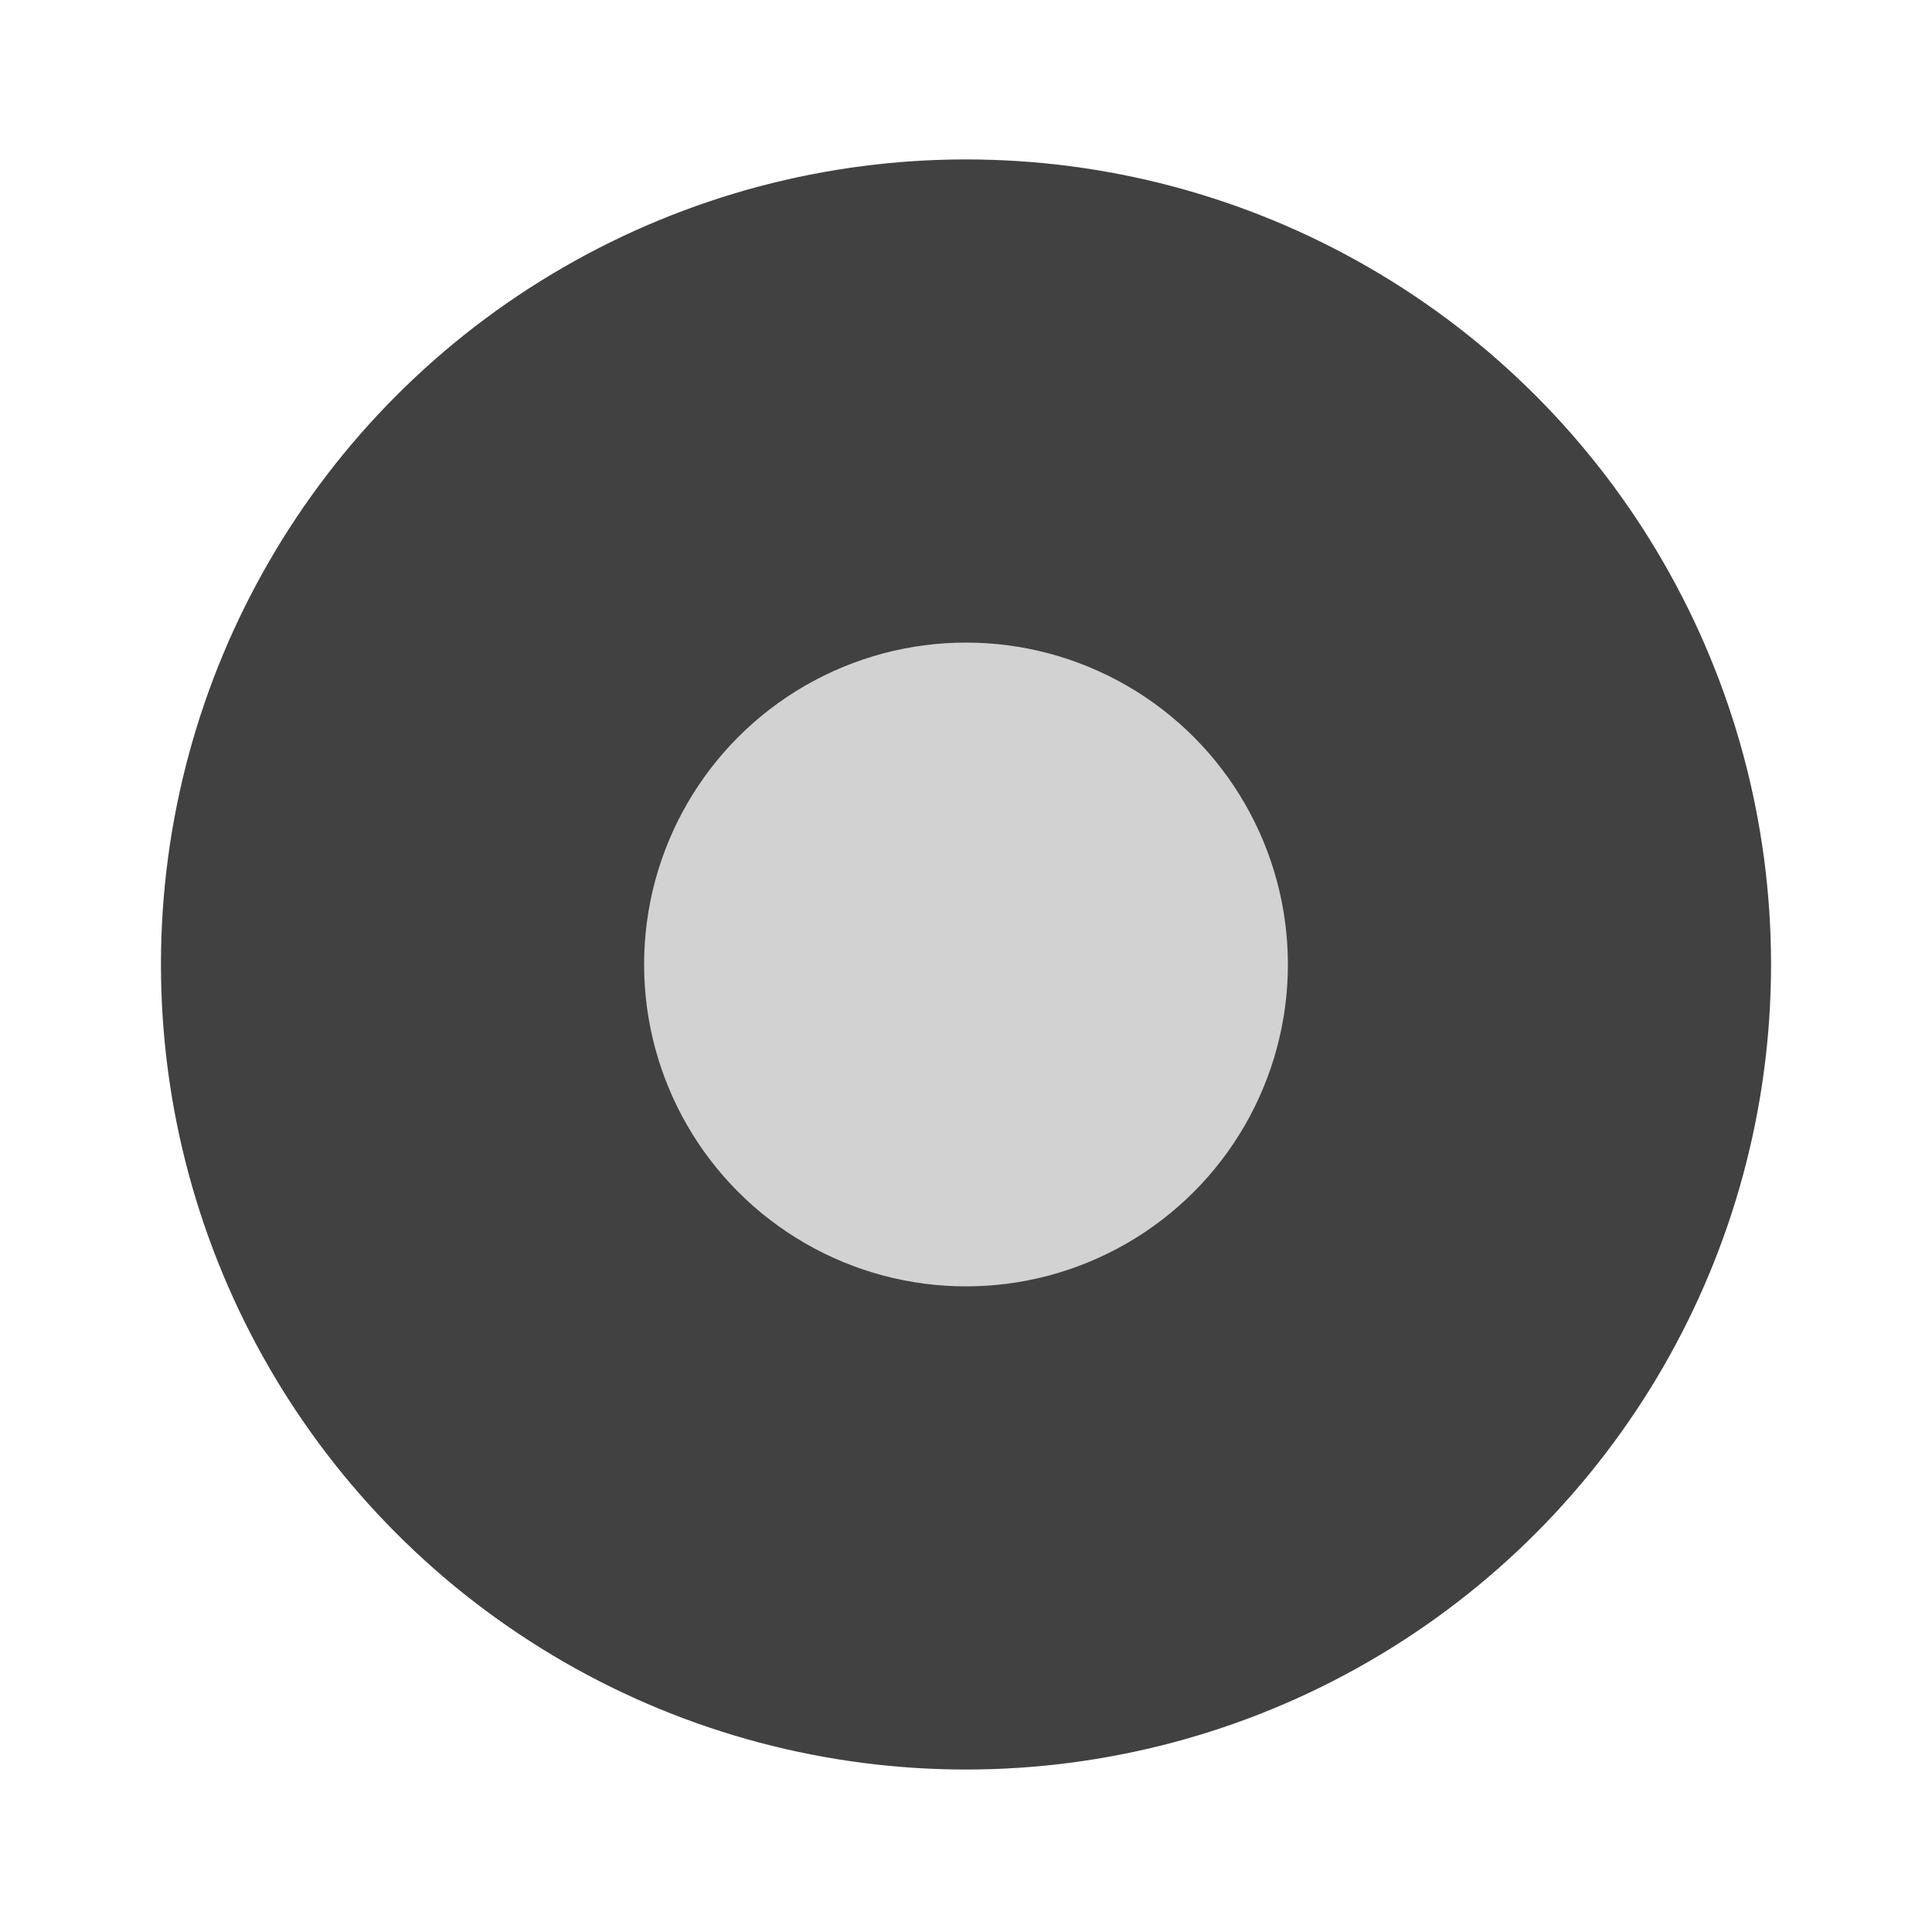 <svg width="24" height="24" version="1.1" viewBox="0 0 6.35 6.35" xmlns="http://www.w3.org/2000/svg">
 <g transform="translate(0 -290.92)">
  <circle cx="3.175" cy="294.09" r="2.646" fill="#414141" stroke-width=".661"/>
  <circle cx="3.175" cy="294.09" r="1.058" fill="#d2d2d2" stroke-width=".265"/>
 </g>
</svg>
